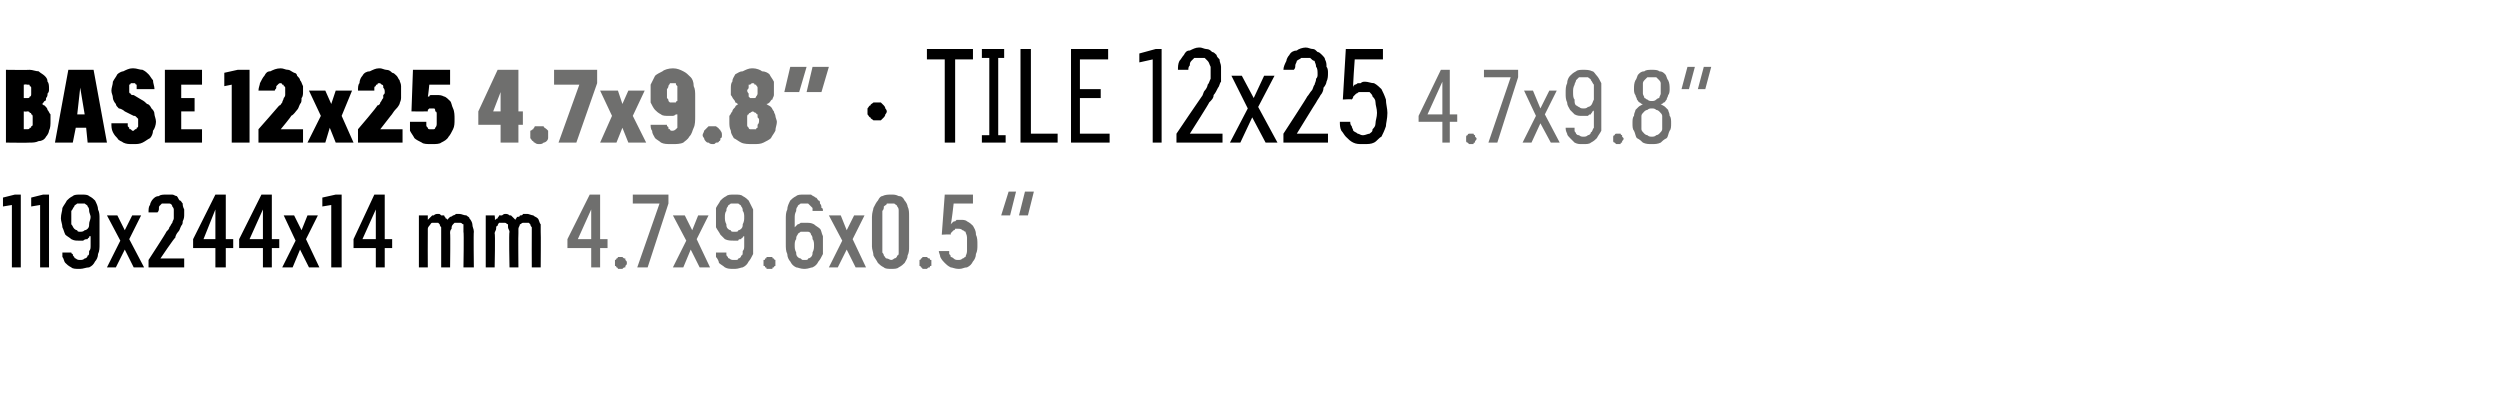 <?xml version="1.0" standalone="no"?>
<!DOCTYPE svg PUBLIC "-//W3C//DTD SVG 1.1//EN" "http://www.w3.org/Graphics/SVG/1.1/DTD/svg11.dtd">
<svg xmlns="http://www.w3.org/2000/svg" version="1.1" width="168.3px" height="28.2px" viewBox="0 -3 168.3 28.2" style="top:-3px">
  <desc>BASE 12x25 4.7x9.8” · TILE 12x25 4.7x9.8” 119x244x14 mm 4.7x9.6x0.5 “</desc>
  <defs/>
  <g id="Polygon552119">
    <path d="M 39.8 15 L 40.4 15 L 40.4 13.7 L 40.9 13.7 L 40.9 13.1 L 40.4 13.1 L 40.4 10.1 L 39.7 10.1 L 38.2 13.1 L 38.2 13.7 L 39.8 13.7 L 39.8 15 Z M 38.9 13.1 L 39.8 11.1 L 39.8 13.1 L 38.9 13.1 Z M 41.8 15.1 C 41.8 15.1 41.9 15.1 41.9 15.1 C 42 15 42 15 42.1 15 C 42.1 14.9 42.1 14.9 42.1 14.9 C 42.2 14.8 42.2 14.8 42.2 14.7 C 42.2 14.6 42.2 14.6 42.1 14.5 C 42.1 14.5 42.1 14.5 42.1 14.4 C 42 14.4 42 14.4 41.9 14.3 C 41.9 14.3 41.8 14.3 41.8 14.3 C 41.7 14.3 41.7 14.3 41.6 14.3 C 41.6 14.4 41.5 14.4 41.5 14.4 C 41.5 14.5 41.4 14.5 41.4 14.5 C 41.4 14.6 41.4 14.6 41.4 14.7 C 41.4 14.8 41.4 14.8 41.4 14.9 C 41.4 14.9 41.5 14.9 41.5 15 C 41.5 15 41.6 15 41.6 15.1 C 41.7 15.1 41.7 15.1 41.8 15.1 Z M 42.9 15 L 43.6 15 L 45 10.7 L 45 10.1 L 42.6 10.1 L 42.6 10.7 L 44.4 10.7 L 42.9 15 Z M 45.3 15 L 46 15 L 46.5 13.8 L 47.1 15 L 47.8 15 L 46.9 13.1 L 47.7 11.5 L 47 11.5 L 46.6 12.5 L 46.1 11.5 L 45.3 11.5 L 46.2 13.2 L 45.3 15 Z M 49.4 15.1 C 49.4 15.1 49.5 15.1 49.5 15.1 C 49.7 15.1 49.9 15 50 15 C 50.2 14.9 50.3 14.8 50.4 14.6 C 50.5 14.5 50.6 14.3 50.7 14.1 C 50.7 13.9 50.7 13.7 50.7 13.4 C 50.7 13.4 50.7 11.7 50.7 11.7 C 50.7 11.5 50.7 11.3 50.7 11.1 C 50.6 10.9 50.5 10.7 50.4 10.5 C 50.3 10.4 50.2 10.3 50 10.2 C 49.9 10.1 49.7 10.1 49.5 10.1 C 49.5 10.1 49.4 10.1 49.4 10.1 C 49.2 10.1 49 10.1 48.9 10.2 C 48.7 10.3 48.6 10.4 48.5 10.5 C 48.4 10.7 48.3 10.8 48.2 11 C 48.2 11.2 48.2 11.4 48.2 11.7 C 48.2 11.9 48.2 12.1 48.2 12.3 C 48.3 12.5 48.4 12.6 48.5 12.8 C 48.6 12.9 48.7 13 48.8 13.1 C 49 13.2 49.2 13.2 49.4 13.2 C 49.4 13.2 49.4 13.2 49.4 13.2 C 49.5 13.2 49.6 13.2 49.7 13.2 C 49.7 13.1 49.8 13.1 49.9 13.1 C 49.9 13 50 13 50 13 C 50 12.9 50.1 12.9 50.1 12.9 C 50.1 12.9 50.1 13.5 50.1 13.5 C 50.1 13.7 50.1 13.8 50 13.9 C 50 14.1 50 14.2 49.9 14.2 C 49.9 14.3 49.8 14.4 49.7 14.4 C 49.7 14.5 49.6 14.5 49.5 14.5 C 49.5 14.5 49.4 14.5 49.4 14.5 C 49.3 14.5 49.2 14.5 49.1 14.4 C 49.1 14.4 49 14.4 49 14.3 C 48.9 14.2 48.9 14.2 48.9 14.1 C 48.9 14.1 48.9 14 48.9 14 C 48.9 14 48.2 14 48.2 14 C 48.2 14.1 48.2 14.2 48.2 14.3 C 48.3 14.4 48.4 14.6 48.4 14.7 C 48.5 14.8 48.7 14.9 48.8 15 C 49 15.1 49.1 15.1 49.4 15.1 Z M 49.5 12.6 C 49.5 12.6 49.4 12.6 49.4 12.6 C 49.3 12.6 49.2 12.6 49.2 12.5 C 49.1 12.5 49 12.4 49 12.4 C 48.9 12.3 48.9 12.2 48.9 12.1 C 48.8 11.9 48.8 11.8 48.8 11.6 C 48.8 11.5 48.8 11.3 48.9 11.2 C 48.9 11.1 48.9 11 49 10.9 C 49 10.8 49.1 10.8 49.2 10.7 C 49.2 10.7 49.3 10.7 49.4 10.7 C 49.4 10.7 49.5 10.7 49.5 10.7 C 49.6 10.7 49.7 10.7 49.7 10.7 C 49.8 10.8 49.9 10.8 49.9 10.9 C 50 11 50 11.1 50 11.2 C 50.1 11.3 50.1 11.5 50.1 11.6 C 50.1 11.8 50.1 11.9 50 12.1 C 50 12.2 50 12.3 49.9 12.4 C 49.9 12.4 49.8 12.5 49.7 12.5 C 49.7 12.6 49.6 12.6 49.5 12.6 Z M 51.8 15.1 C 51.9 15.1 51.9 15.1 52 15.1 C 52 15 52 15 52.1 15 C 52.1 14.9 52.2 14.9 52.2 14.9 C 52.2 14.8 52.2 14.8 52.2 14.7 C 52.2 14.6 52.2 14.6 52.2 14.5 C 52.2 14.5 52.1 14.5 52.1 14.4 C 52 14.4 52 14.4 52 14.3 C 51.9 14.3 51.9 14.3 51.8 14.3 C 51.7 14.3 51.7 14.3 51.6 14.3 C 51.6 14.4 51.6 14.4 51.5 14.4 C 51.5 14.5 51.5 14.5 51.4 14.5 C 51.4 14.6 51.4 14.6 51.4 14.7 C 51.4 14.8 51.4 14.8 51.4 14.9 C 51.5 14.9 51.5 14.9 51.5 15 C 51.6 15 51.6 15 51.6 15.1 C 51.7 15.1 51.7 15.1 51.8 15.1 Z M 54.1 15.1 C 54.1 15.1 54.2 15.1 54.2 15.1 C 54.4 15.1 54.6 15 54.7 15 C 54.9 14.9 55 14.8 55.1 14.6 C 55.2 14.5 55.3 14.3 55.4 14.1 C 55.4 13.9 55.4 13.7 55.4 13.5 C 55.4 13.3 55.4 13.1 55.4 12.9 C 55.3 12.7 55.3 12.5 55.2 12.4 C 55.1 12.3 54.9 12.2 54.8 12.1 C 54.6 12 54.5 12 54.3 12 C 54.3 12 54.2 12 54.2 12 C 54.1 12 54 12 53.9 12 C 53.9 12 53.8 12.1 53.7 12.1 C 53.7 12.1 53.6 12.2 53.6 12.2 C 53.6 12.2 53.5 12.3 53.5 12.3 C 53.5 12.3 53.5 11.7 53.5 11.7 C 53.5 11.5 53.5 11.4 53.6 11.2 C 53.6 11.1 53.6 11 53.7 10.9 C 53.7 10.8 53.8 10.8 53.9 10.7 C 53.9 10.7 54 10.7 54.1 10.7 C 54.1 10.7 54.2 10.7 54.2 10.7 C 54.3 10.7 54.3 10.7 54.4 10.7 C 54.5 10.8 54.5 10.8 54.6 10.9 C 54.6 10.9 54.7 11 54.7 11 C 54.7 11.1 54.7 11.1 54.7 11.2 C 54.7 11.2 55.4 11.2 55.4 11.2 C 55.4 11.1 55.4 11 55.3 11 C 55.3 10.9 55.3 10.8 55.2 10.7 C 55.2 10.6 55.2 10.5 55.1 10.5 C 55 10.4 55 10.3 54.9 10.3 C 54.8 10.2 54.7 10.2 54.6 10.1 C 54.5 10.1 54.3 10.1 54.2 10.1 C 54.2 10.1 54.1 10.1 54.1 10.1 C 53.9 10.1 53.7 10.1 53.6 10.2 C 53.4 10.3 53.3 10.4 53.2 10.5 C 53.1 10.7 53 10.9 53 11.1 C 52.9 11.3 52.9 11.5 52.9 11.8 C 52.9 11.8 52.9 13.4 52.9 13.4 C 52.9 13.7 52.9 13.9 53 14.1 C 53 14.3 53.1 14.5 53.2 14.6 C 53.3 14.8 53.4 14.9 53.6 15 C 53.7 15 53.9 15.1 54.1 15.1 Z M 54.2 14.5 C 54.2 14.5 54.1 14.5 54.1 14.5 C 54 14.5 54 14.5 53.9 14.4 C 53.8 14.4 53.7 14.3 53.7 14.3 C 53.6 14.2 53.6 14.1 53.6 14 C 53.5 13.8 53.5 13.7 53.5 13.5 C 53.5 13.4 53.5 13.2 53.6 13.1 C 53.6 13 53.6 12.9 53.7 12.8 C 53.7 12.7 53.8 12.7 53.9 12.6 C 54 12.6 54 12.6 54.1 12.6 C 54.1 12.6 54.2 12.6 54.2 12.6 C 54.3 12.6 54.4 12.6 54.4 12.6 C 54.5 12.6 54.6 12.7 54.6 12.8 C 54.7 12.9 54.7 13 54.7 13.1 C 54.8 13.2 54.8 13.4 54.8 13.5 C 54.8 13.7 54.8 13.8 54.7 14 C 54.7 14.1 54.7 14.2 54.6 14.3 C 54.6 14.3 54.5 14.4 54.4 14.4 C 54.4 14.5 54.3 14.5 54.2 14.5 Z M 55.8 15 L 56.4 15 L 57 13.8 L 57.6 15 L 58.3 15 L 57.4 13.1 L 58.2 11.5 L 57.5 11.5 L 57 12.5 L 56.6 11.5 L 55.8 11.5 L 56.7 13.2 L 55.8 15 Z M 60 15.1 C 60.2 15.1 60.4 15.1 60.5 15 C 60.7 14.9 60.8 14.8 60.9 14.7 C 61 14.5 61.1 14.4 61.1 14.2 C 61.2 14 61.2 13.8 61.2 13.6 C 61.2 13.6 61.2 11.6 61.2 11.6 C 61.2 11.3 61.2 11.1 61.1 10.9 C 61.1 10.8 61 10.6 60.9 10.5 C 60.8 10.3 60.7 10.2 60.5 10.2 C 60.3 10.1 60.2 10.1 60 10.1 C 59.8 10.1 59.6 10.1 59.4 10.2 C 59.3 10.2 59.2 10.3 59.1 10.5 C 59 10.6 58.9 10.8 58.8 11 C 58.8 11.1 58.7 11.3 58.7 11.6 C 58.7 11.6 58.7 13.6 58.7 13.6 C 58.7 13.8 58.8 14 58.8 14.2 C 58.9 14.4 59 14.5 59.1 14.7 C 59.2 14.8 59.3 14.9 59.5 15 C 59.6 15.1 59.8 15.1 60 15.1 Z M 60 14.5 C 59.9 14.5 59.8 14.4 59.7 14.4 C 59.6 14.4 59.6 14.3 59.5 14.2 C 59.5 14.2 59.5 14.1 59.4 14 C 59.4 13.9 59.4 13.8 59.4 13.6 C 59.4 13.6 59.4 11.5 59.4 11.5 C 59.4 11.4 59.4 11.3 59.4 11.2 C 59.5 11.1 59.5 11 59.5 10.9 C 59.6 10.8 59.7 10.8 59.7 10.7 C 59.8 10.7 59.9 10.7 60 10.7 C 60.1 10.7 60.2 10.7 60.2 10.7 C 60.3 10.8 60.4 10.8 60.4 10.9 C 60.5 11 60.5 11.1 60.5 11.2 C 60.5 11.3 60.5 11.4 60.5 11.5 C 60.5 11.5 60.5 13.6 60.5 13.6 C 60.5 13.8 60.5 13.9 60.5 14 C 60.5 14.1 60.5 14.2 60.4 14.2 C 60.4 14.3 60.3 14.4 60.2 14.4 C 60.2 14.4 60.1 14.5 60 14.5 Z M 62.3 15.1 C 62.3 15.1 62.4 15.1 62.4 15.1 C 62.5 15 62.5 15 62.6 15 C 62.6 14.9 62.6 14.9 62.7 14.9 C 62.7 14.8 62.7 14.8 62.7 14.7 C 62.7 14.6 62.7 14.6 62.7 14.5 C 62.6 14.5 62.6 14.5 62.6 14.4 C 62.5 14.4 62.5 14.4 62.4 14.3 C 62.4 14.3 62.3 14.3 62.3 14.3 C 62.2 14.3 62.2 14.3 62.1 14.3 C 62.1 14.4 62 14.4 62 14.4 C 62 14.5 61.9 14.5 61.9 14.5 C 61.9 14.6 61.9 14.6 61.9 14.7 C 61.9 14.8 61.9 14.8 61.9 14.9 C 61.9 14.9 62 14.9 62 15 C 62 15 62.1 15 62.1 15.1 C 62.2 15.1 62.2 15.1 62.3 15.1 Z M 64.5 15.1 C 64.5 15.1 64.6 15.1 64.6 15.1 C 64.8 15.1 64.9 15 65.1 15 C 65.3 14.9 65.4 14.8 65.5 14.6 C 65.6 14.5 65.7 14.3 65.7 14.1 C 65.8 13.9 65.8 13.7 65.8 13.5 C 65.8 13.2 65.8 13 65.7 12.8 C 65.7 12.5 65.6 12.4 65.5 12.2 C 65.4 12.1 65.3 12 65.1 11.9 C 65 11.8 64.8 11.8 64.7 11.8 C 64.7 11.8 64.6 11.8 64.6 11.8 C 64.6 11.8 64.5 11.8 64.4 11.8 C 64.4 11.8 64.3 11.9 64.3 11.9 C 64.2 11.9 64.2 11.9 64.1 12 C 64.1 12 64.1 12 64 12.1 C 64.05 12.06 64.2 10.7 64.2 10.7 L 65.5 10.7 L 65.5 10.1 L 63.6 10.1 L 63.4 12.8 C 63.4 12.8 64 12.76 64 12.8 C 64 12.7 64 12.7 64.1 12.6 C 64.1 12.6 64.1 12.6 64.2 12.5 C 64.2 12.5 64.3 12.5 64.3 12.4 C 64.4 12.4 64.4 12.4 64.5 12.4 C 64.5 12.4 64.5 12.4 64.5 12.4 C 64.6 12.4 64.7 12.4 64.8 12.5 C 64.9 12.5 64.9 12.6 65 12.6 C 65 12.7 65.1 12.8 65.1 13 C 65.1 13.1 65.1 13.3 65.1 13.4 C 65.1 13.6 65.1 13.8 65.1 13.9 C 65.1 14.1 65 14.2 65 14.3 C 64.9 14.3 64.9 14.4 64.8 14.4 C 64.7 14.5 64.6 14.5 64.5 14.5 C 64.5 14.5 64.5 14.5 64.5 14.5 C 64.4 14.5 64.3 14.5 64.2 14.4 C 64.2 14.4 64.1 14.3 64 14.3 C 64 14.2 64 14.2 63.9 14.1 C 63.9 14 63.9 13.9 63.9 13.9 C 63.9 13.9 63.2 13.9 63.2 13.9 C 63.2 14 63.3 14.2 63.3 14.3 C 63.4 14.5 63.5 14.6 63.6 14.7 C 63.7 14.8 63.8 14.9 64 15 C 64.1 15 64.3 15.1 64.5 15.1 Z M 69.6 9.9 L 69 9.9 L 68.6 11.5 L 69.2 11.5 L 69.6 9.9 Z M 68.4 9.9 L 67.9 9.9 L 67.4 11.5 L 68 11.5 L 68.4 9.9 Z " stroke="none" fill="#6f6f6e"/>
  </g>
  <g id="Polygon552118">
    <path d="M 0.8 15 L 1.4 15 L 1.4 10.1 L 1 10.1 L 0.2 10.3 L 0.2 10.9 L 0.8 10.8 L 0.8 15 Z M 2.7 15 L 3.3 15 L 3.3 10.1 L 2.9 10.1 L 2.1 10.3 L 2.1 10.9 L 2.7 10.8 L 2.7 15 Z M 5.3 15.1 C 5.3 15.1 5.4 15.1 5.4 15.1 C 5.6 15.1 5.8 15 6 15 C 6.2 14.9 6.3 14.8 6.4 14.6 C 6.5 14.5 6.6 14.3 6.6 14.1 C 6.7 13.9 6.7 13.7 6.7 13.4 C 6.7 13.4 6.7 11.7 6.7 11.7 C 6.7 11.5 6.7 11.3 6.6 11.1 C 6.6 10.9 6.5 10.7 6.4 10.5 C 6.3 10.4 6.2 10.3 6 10.2 C 5.9 10.1 5.7 10.1 5.5 10.1 C 5.5 10.1 5.4 10.1 5.4 10.1 C 5.2 10.1 5 10.1 4.9 10.2 C 4.7 10.3 4.6 10.4 4.5 10.5 C 4.4 10.7 4.3 10.8 4.2 11 C 4.2 11.2 4.1 11.4 4.1 11.7 C 4.1 11.9 4.2 12.1 4.2 12.3 C 4.3 12.5 4.3 12.6 4.4 12.8 C 4.5 12.9 4.7 13 4.8 13.1 C 5 13.2 5.1 13.2 5.3 13.2 C 5.3 13.2 5.4 13.2 5.4 13.2 C 5.5 13.2 5.6 13.2 5.6 13.2 C 5.7 13.1 5.8 13.1 5.9 13.1 C 5.9 13 6 13 6 13 C 6 12.9 6 12.9 6.1 12.9 C 6.1 12.9 6.1 13.5 6.1 13.5 C 6.1 13.7 6.1 13.8 6 13.9 C 6 14.1 6 14.2 5.9 14.2 C 5.9 14.3 5.8 14.4 5.7 14.4 C 5.6 14.5 5.5 14.5 5.4 14.5 C 5.4 14.5 5.4 14.5 5.4 14.5 C 5.3 14.5 5.2 14.5 5.1 14.4 C 5.1 14.4 5 14.4 5 14.3 C 4.9 14.2 4.9 14.2 4.9 14.1 C 4.8 14.1 4.8 14 4.8 14 C 4.8 14 4.2 14 4.2 14 C 4.2 14.1 4.2 14.2 4.2 14.3 C 4.3 14.4 4.3 14.6 4.4 14.7 C 4.5 14.8 4.6 14.9 4.8 15 C 4.9 15.1 5.1 15.1 5.3 15.1 Z M 5.4 12.6 C 5.4 12.6 5.4 12.6 5.4 12.6 C 5.3 12.6 5.2 12.6 5.2 12.5 C 5.1 12.5 5 12.4 5 12.4 C 4.9 12.3 4.9 12.2 4.8 12.1 C 4.8 11.9 4.8 11.8 4.8 11.6 C 4.8 11.5 4.8 11.3 4.8 11.2 C 4.9 11.1 4.9 11 5 10.9 C 5 10.8 5.1 10.8 5.2 10.7 C 5.2 10.7 5.3 10.7 5.4 10.7 C 5.4 10.7 5.4 10.7 5.4 10.7 C 5.5 10.7 5.6 10.7 5.7 10.7 C 5.8 10.8 5.9 10.8 5.9 10.9 C 6 11 6 11.1 6 11.2 C 6 11.3 6.1 11.5 6.1 11.6 C 6.1 11.8 6 11.9 6 12.1 C 6 12.2 6 12.3 5.9 12.4 C 5.9 12.4 5.8 12.5 5.7 12.5 C 5.6 12.6 5.5 12.6 5.4 12.6 Z M 7.2 15 L 7.8 15 L 8.4 13.8 L 9 15 L 9.7 15 L 8.7 13.1 L 9.5 11.5 L 8.9 11.5 L 8.4 12.5 L 7.9 11.5 L 7.2 11.5 L 8.1 13.2 L 7.2 15 Z M 10 15 L 12.4 15 L 12.4 14.4 L 10.8 14.4 C 10.8 14.4 11.75 12.99 11.8 13 C 11.8 12.9 11.9 12.7 12 12.6 C 12.1 12.5 12.1 12.4 12.2 12.2 C 12.3 12.1 12.3 12 12.3 11.9 C 12.4 11.7 12.4 11.6 12.4 11.4 C 12.4 11.3 12.4 11.2 12.4 11.1 C 12.3 10.9 12.3 10.8 12.3 10.7 C 12.2 10.6 12.2 10.5 12.1 10.5 C 12 10.4 12 10.3 11.9 10.2 C 11.8 10.2 11.7 10.1 11.6 10.1 C 11.5 10.1 11.3 10.1 11.2 10.1 C 11.2 10.1 11.2 10.1 11.2 10.1 C 11 10.1 10.8 10.1 10.7 10.2 C 10.5 10.2 10.4 10.3 10.3 10.4 C 10.2 10.5 10.1 10.7 10.1 10.8 C 10 10.9 10 11.1 10 11.3 C 10 11.3 10.6 11.3 10.6 11.3 C 10.7 11.2 10.7 11.1 10.7 11 C 10.7 10.9 10.7 10.9 10.8 10.8 C 10.8 10.8 10.9 10.7 10.9 10.7 C 11 10.7 11.1 10.7 11.2 10.7 C 11.2 10.7 11.2 10.7 11.2 10.7 C 11.3 10.7 11.4 10.7 11.4 10.7 C 11.5 10.7 11.6 10.8 11.6 10.9 C 11.6 10.9 11.7 11 11.7 11.1 C 11.7 11.2 11.7 11.3 11.7 11.5 C 11.7 11.5 11.7 11.6 11.7 11.7 C 11.7 11.8 11.6 11.9 11.6 12 C 11.5 12.1 11.5 12.2 11.4 12.3 C 11.4 12.4 11.3 12.5 11.2 12.6 C 11.22 12.63 10 14.5 10 14.5 L 10 15 Z M 14.5 15 L 15.2 15 L 15.2 13.7 L 15.7 13.7 L 15.7 13.1 L 15.2 13.1 L 15.2 10.1 L 14.5 10.1 L 13 13.1 L 13 13.7 L 14.5 13.7 L 14.5 15 Z M 13.7 13.1 L 14.5 11.1 L 14.5 13.1 L 13.7 13.1 Z M 17.7 15 L 18.3 15 L 18.3 13.7 L 18.8 13.7 L 18.8 13.1 L 18.3 13.1 L 18.3 10.1 L 17.6 10.1 L 16.1 13.1 L 16.1 13.7 L 17.7 13.7 L 17.7 15 Z M 16.8 13.1 L 17.7 11.1 L 17.7 13.1 L 16.8 13.1 Z M 19 15 L 19.7 15 L 20.2 13.8 L 20.8 15 L 21.5 15 L 20.6 13.1 L 21.4 11.5 L 20.7 11.5 L 20.3 12.5 L 19.8 11.5 L 19.1 11.5 L 19.9 13.2 L 19 15 Z M 22.3 15 L 23 15 L 23 10.1 L 22.6 10.1 L 21.7 10.3 L 21.7 10.9 L 22.3 10.8 L 22.3 15 Z M 25.3 15 L 25.9 15 L 25.9 13.7 L 26.4 13.7 L 26.4 13.1 L 25.9 13.1 L 25.9 10.1 L 25.2 10.1 L 23.8 13.1 L 23.8 13.7 L 25.3 13.7 L 25.3 15 Z M 24.4 13.1 L 25.3 11.1 L 25.3 13.1 L 24.4 13.1 Z M 28.2 15 L 28.8 15 C 28.8 15 28.79 12.71 28.8 12.7 C 28.8 12.6 28.8 12.5 28.8 12.4 C 28.8 12.3 28.9 12.2 28.9 12.2 C 29 12.1 29 12 29.1 12 C 29.1 12 29.2 12 29.3 12 C 29.4 12 29.4 12 29.5 12 C 29.5 12 29.6 12.1 29.6 12.1 C 29.6 12.2 29.7 12.3 29.7 12.3 C 29.7 12.4 29.7 12.5 29.7 12.6 C 29.7 12.64 29.7 15 29.7 15 L 30.3 15 C 30.3 15 30.33 12.71 30.3 12.7 C 30.3 12.6 30.3 12.5 30.4 12.4 C 30.4 12.3 30.4 12.2 30.5 12.1 C 30.5 12.1 30.6 12 30.6 12 C 30.7 12 30.8 12 30.8 12 C 30.9 12 31 12 31 12 C 31.1 12 31.1 12.1 31.2 12.1 C 31.2 12.2 31.2 12.3 31.2 12.3 C 31.2 12.4 31.2 12.5 31.2 12.6 C 31.24 12.64 31.2 15 31.2 15 L 31.9 15 C 31.9 15 31.87 12.63 31.9 12.6 C 31.9 12.4 31.8 12.3 31.8 12.1 C 31.8 12 31.7 11.8 31.6 11.7 C 31.6 11.6 31.5 11.6 31.4 11.5 C 31.2 11.5 31.1 11.4 30.9 11.4 C 30.8 11.4 30.8 11.4 30.7 11.4 C 30.6 11.5 30.5 11.5 30.5 11.5 C 30.4 11.6 30.3 11.6 30.3 11.6 C 30.2 11.7 30.2 11.7 30.1 11.8 C 30.1 11.8 30.1 11.7 30 11.7 C 30 11.6 29.9 11.6 29.9 11.5 C 29.8 11.5 29.8 11.5 29.7 11.5 C 29.6 11.4 29.6 11.4 29.5 11.4 C 29.4 11.4 29.3 11.4 29.2 11.5 C 29.2 11.5 29.1 11.5 29.1 11.5 C 29 11.6 29 11.6 28.9 11.7 C 28.9 11.7 28.8 11.8 28.8 11.8 C 28.8 11.81 28.8 11.5 28.8 11.5 L 28.2 11.5 L 28.2 15 Z M 32.7 15 L 33.3 15 C 33.3 15 33.35 12.71 33.3 12.7 C 33.3 12.6 33.4 12.5 33.4 12.4 C 33.4 12.3 33.4 12.2 33.5 12.2 C 33.5 12.1 33.6 12 33.6 12 C 33.7 12 33.8 12 33.8 12 C 33.9 12 34 12 34 12 C 34.1 12 34.1 12.1 34.2 12.1 C 34.2 12.2 34.2 12.3 34.2 12.3 C 34.2 12.4 34.3 12.5 34.3 12.6 C 34.25 12.64 34.3 15 34.3 15 L 34.9 15 C 34.9 15 34.88 12.71 34.9 12.7 C 34.9 12.6 34.9 12.5 34.9 12.4 C 34.9 12.3 35 12.2 35 12.1 C 35.1 12.1 35.1 12 35.2 12 C 35.2 12 35.3 12 35.4 12 C 35.5 12 35.5 12 35.6 12 C 35.6 12 35.7 12.1 35.7 12.1 C 35.7 12.2 35.8 12.3 35.8 12.3 C 35.8 12.4 35.8 12.5 35.8 12.6 C 35.79 12.64 35.8 15 35.8 15 L 36.4 15 C 36.4 15 36.42 12.63 36.4 12.6 C 36.4 12.4 36.4 12.3 36.4 12.1 C 36.3 12 36.3 11.8 36.2 11.7 C 36.1 11.6 36 11.6 35.9 11.5 C 35.8 11.5 35.6 11.4 35.5 11.4 C 35.4 11.4 35.3 11.4 35.2 11.4 C 35.2 11.5 35.1 11.5 35 11.5 C 35 11.6 34.9 11.6 34.8 11.6 C 34.8 11.7 34.7 11.7 34.7 11.8 C 34.7 11.8 34.6 11.7 34.6 11.7 C 34.5 11.6 34.5 11.6 34.4 11.5 C 34.4 11.5 34.3 11.5 34.3 11.5 C 34.2 11.4 34.1 11.4 34 11.4 C 34 11.4 33.9 11.4 33.8 11.5 C 33.7 11.5 33.7 11.5 33.6 11.5 C 33.6 11.6 33.5 11.6 33.5 11.7 C 33.4 11.7 33.4 11.8 33.3 11.8 C 33.35 11.81 33.3 11.5 33.3 11.5 L 32.7 11.5 L 32.7 15 Z " stroke="none" fill="#000"/>
  </g>
  <g id="Polygon552117">
    <path d="M 97.1 6.6 L 97.6 6.6 L 97.6 5.2 L 98.1 5.2 L 98.1 4.7 L 97.6 4.7 L 97.6 1.7 L 97 1.7 L 95.5 4.8 L 95.5 5.2 L 97.1 5.2 L 97.1 6.6 Z M 96.1 4.7 L 97.1 2.5 L 97.1 4.7 L 96.1 4.7 Z M 99 6.7 C 99.1 6.7 99.1 6.7 99.2 6.7 C 99.2 6.6 99.2 6.6 99.3 6.6 C 99.3 6.6 99.3 6.5 99.3 6.5 C 99.4 6.4 99.4 6.4 99.4 6.3 C 99.4 6.3 99.4 6.3 99.3 6.2 C 99.3 6.2 99.3 6.1 99.3 6.1 C 99.2 6.1 99.2 6 99.2 6 C 99.1 6 99.1 6 99 6 C 99 6 98.9 6 98.9 6 C 98.8 6 98.8 6.1 98.8 6.1 C 98.7 6.1 98.7 6.2 98.7 6.2 C 98.7 6.3 98.7 6.3 98.7 6.3 C 98.7 6.4 98.7 6.4 98.7 6.5 C 98.7 6.5 98.7 6.6 98.8 6.6 C 98.8 6.6 98.8 6.6 98.9 6.7 C 98.9 6.7 99 6.7 99 6.7 Z M 100.2 6.6 L 100.8 6.6 L 102.2 2.2 L 102.2 1.7 L 99.9 1.7 L 99.9 2.2 L 101.7 2.2 L 100.2 6.6 Z M 102.5 6.6 L 103.1 6.6 L 103.7 5.3 L 104.4 6.6 L 105 6.6 L 104 4.7 L 104.8 3.1 L 104.3 3.1 L 103.7 4.3 L 103.2 3.1 L 102.6 3.1 L 103.4 4.8 L 102.5 6.6 Z M 106.5 6.7 C 106.5 6.7 106.6 6.7 106.6 6.7 C 106.8 6.7 107 6.7 107.1 6.6 C 107.3 6.5 107.4 6.4 107.5 6.3 C 107.6 6.1 107.7 6 107.8 5.8 C 107.8 5.6 107.8 5.3 107.8 5.1 C 107.8 5.1 107.8 3.3 107.8 3.3 C 107.8 3.1 107.8 2.8 107.8 2.6 C 107.7 2.4 107.6 2.2 107.5 2.1 C 107.4 2 107.3 1.8 107.2 1.8 C 107 1.7 106.8 1.7 106.6 1.7 C 106.6 1.7 106.6 1.7 106.6 1.7 C 106.4 1.7 106.2 1.7 106.1 1.8 C 105.9 1.9 105.8 2 105.7 2.1 C 105.6 2.2 105.5 2.4 105.5 2.6 C 105.4 2.8 105.4 3 105.4 3.3 C 105.4 3.5 105.4 3.7 105.5 3.9 C 105.5 4.1 105.6 4.2 105.7 4.4 C 105.8 4.5 105.9 4.6 106 4.7 C 106.2 4.8 106.3 4.8 106.5 4.8 C 106.5 4.8 106.6 4.8 106.6 4.8 C 106.7 4.8 106.8 4.8 106.9 4.8 C 107 4.7 107 4.7 107.1 4.7 C 107.1 4.6 107.2 4.6 107.2 4.5 C 107.3 4.5 107.3 4.4 107.3 4.4 C 107.3 4.4 107.3 5.1 107.3 5.1 C 107.3 5.3 107.3 5.5 107.3 5.6 C 107.2 5.7 107.2 5.9 107.1 5.9 C 107.1 6 107 6.1 106.9 6.1 C 106.8 6.2 106.7 6.2 106.6 6.2 C 106.6 6.2 106.6 6.2 106.6 6.2 C 106.5 6.2 106.4 6.2 106.3 6.1 C 106.2 6.1 106.2 6.1 106.1 6 C 106.1 5.9 106 5.9 106 5.8 C 106 5.7 106 5.7 106 5.6 C 106 5.6 105.4 5.6 105.4 5.6 C 105.4 5.7 105.4 5.8 105.5 6 C 105.5 6.1 105.6 6.2 105.7 6.3 C 105.8 6.4 105.9 6.5 106 6.6 C 106.2 6.7 106.3 6.7 106.5 6.7 Z M 106.6 4.3 C 106.6 4.3 106.6 4.3 106.6 4.3 C 106.5 4.3 106.4 4.3 106.3 4.2 C 106.2 4.2 106.2 4.1 106.1 4.1 C 106 4 106 3.9 106 3.7 C 105.9 3.6 105.9 3.4 105.9 3.2 C 105.9 3 105.9 2.9 106 2.7 C 106 2.6 106.1 2.5 106.1 2.4 C 106.2 2.3 106.2 2.3 106.3 2.2 C 106.4 2.2 106.5 2.2 106.6 2.2 C 106.6 2.2 106.6 2.2 106.6 2.2 C 106.7 2.2 106.8 2.2 106.9 2.2 C 107 2.3 107.1 2.3 107.1 2.4 C 107.2 2.5 107.2 2.6 107.3 2.7 C 107.3 2.9 107.3 3.1 107.3 3.2 C 107.3 3.4 107.3 3.6 107.3 3.7 C 107.2 3.9 107.2 4 107.1 4.1 C 107.1 4.1 107 4.2 106.9 4.2 C 106.8 4.3 106.7 4.3 106.6 4.3 Z M 108.9 6.7 C 109 6.7 109 6.7 109.1 6.7 C 109.1 6.6 109.1 6.6 109.2 6.6 C 109.2 6.6 109.2 6.5 109.2 6.5 C 109.3 6.4 109.3 6.4 109.3 6.3 C 109.3 6.3 109.3 6.3 109.2 6.2 C 109.2 6.2 109.2 6.1 109.2 6.1 C 109.1 6.1 109.1 6 109.1 6 C 109 6 109 6 108.9 6 C 108.9 6 108.8 6 108.8 6 C 108.7 6 108.7 6.1 108.7 6.1 C 108.6 6.1 108.6 6.2 108.6 6.2 C 108.6 6.3 108.6 6.3 108.6 6.3 C 108.6 6.4 108.6 6.4 108.6 6.5 C 108.6 6.5 108.6 6.6 108.7 6.6 C 108.7 6.6 108.7 6.6 108.8 6.7 C 108.8 6.7 108.9 6.7 108.9 6.7 Z M 111.2 6.7 C 111.2 6.7 111.2 6.7 111.2 6.7 C 111.4 6.7 111.6 6.7 111.8 6.6 C 111.9 6.5 112 6.4 112.2 6.3 C 112.3 6.2 112.3 6 112.4 5.8 C 112.5 5.7 112.5 5.5 112.5 5.3 C 112.5 5.1 112.5 4.9 112.4 4.8 C 112.4 4.6 112.3 4.5 112.3 4.4 C 112.2 4.3 112.1 4.2 112.1 4.2 C 112 4.1 111.9 4.1 111.8 4 C 111.9 4 111.9 4 112 3.9 C 112.1 3.9 112.1 3.8 112.2 3.7 C 112.2 3.6 112.3 3.5 112.3 3.4 C 112.4 3.3 112.4 3.1 112.4 3 C 112.4 2.8 112.4 2.6 112.3 2.4 C 112.2 2.3 112.2 2.1 112.1 2 C 112 1.9 111.9 1.8 111.7 1.8 C 111.6 1.7 111.4 1.7 111.2 1.7 C 111.2 1.7 111.2 1.7 111.2 1.7 C 111 1.7 110.8 1.7 110.7 1.8 C 110.5 1.8 110.4 1.9 110.3 2 C 110.2 2.1 110.2 2.3 110.1 2.4 C 110 2.6 110 2.8 110 3 C 110 3.1 110 3.3 110.1 3.4 C 110.1 3.5 110.2 3.6 110.2 3.7 C 110.3 3.8 110.3 3.9 110.4 3.9 C 110.5 4 110.5 4 110.6 4 C 110.5 4.1 110.4 4.1 110.3 4.2 C 110.3 4.2 110.2 4.3 110.1 4.4 C 110.1 4.5 110 4.6 110 4.8 C 109.9 4.9 109.9 5.1 109.9 5.3 C 109.9 5.5 109.9 5.7 110 5.8 C 110.1 6 110.1 6.2 110.2 6.3 C 110.4 6.4 110.5 6.5 110.6 6.6 C 110.8 6.7 111 6.7 111.2 6.7 Z M 111.2 6.2 C 111.2 6.2 111.2 6.2 111.2 6.2 C 111.1 6.2 111 6.2 110.9 6.1 C 110.8 6.1 110.7 6 110.7 6 C 110.6 5.9 110.5 5.8 110.5 5.7 C 110.5 5.5 110.5 5.4 110.5 5.2 C 110.5 5.1 110.5 5 110.5 4.8 C 110.5 4.7 110.6 4.6 110.7 4.5 C 110.7 4.5 110.8 4.4 110.9 4.4 C 111 4.3 111.1 4.3 111.2 4.3 C 111.2 4.3 111.2 4.3 111.2 4.3 C 111.3 4.3 111.4 4.3 111.5 4.4 C 111.6 4.4 111.7 4.5 111.7 4.5 C 111.8 4.6 111.9 4.7 111.9 4.8 C 111.9 5 111.9 5.1 111.9 5.2 C 111.9 5.4 111.9 5.5 111.9 5.7 C 111.9 5.8 111.8 5.9 111.7 6 C 111.7 6 111.6 6.1 111.5 6.1 C 111.4 6.2 111.3 6.2 111.2 6.2 Z M 111.2 3.8 C 111.2 3.8 111.2 3.8 111.2 3.8 C 111.1 3.8 111 3.8 110.9 3.7 C 110.8 3.7 110.8 3.6 110.7 3.6 C 110.7 3.5 110.6 3.4 110.6 3.3 C 110.6 3.2 110.6 3.1 110.6 3 C 110.6 2.8 110.6 2.7 110.6 2.6 C 110.6 2.5 110.7 2.4 110.7 2.4 C 110.8 2.3 110.8 2.3 110.9 2.2 C 111 2.2 111.1 2.2 111.2 2.2 C 111.2 2.2 111.2 2.2 111.2 2.2 C 111.3 2.2 111.4 2.2 111.5 2.2 C 111.5 2.2 111.6 2.3 111.7 2.4 C 111.7 2.4 111.8 2.5 111.8 2.6 C 111.8 2.7 111.8 2.8 111.8 3 C 111.8 3.1 111.8 3.2 111.8 3.3 C 111.8 3.4 111.7 3.5 111.7 3.6 C 111.6 3.6 111.5 3.7 111.5 3.7 C 111.4 3.8 111.3 3.8 111.2 3.8 Z M 114.3 3 L 114.8 3 L 115.2 1.5 L 114.7 1.5 L 114.3 3 Z M 113.2 3 L 113.7 3 L 114.1 1.5 L 113.6 1.5 L 113.2 3 Z " stroke="none" fill="#6f6f6e"/>
  </g>
  <g id="Polygon552116">
    <path d="M 63.6 6.6 L 64.3 6.6 L 64.3 1 L 65.5 1 L 65.5 0.3 L 62.4 0.3 L 62.4 1 L 63.6 1 L 63.6 6.6 Z M 66.1 6.6 L 67.7 6.6 L 67.7 6.1 L 67.2 6.1 L 67.2 0.9 L 67.6 0.9 L 67.6 0.3 L 66.1 0.3 L 66.1 0.9 L 66.6 0.9 L 66.6 6.1 L 66.1 6.1 L 66.1 6.6 Z M 68.7 6.6 L 71.2 6.6 L 71.2 6 L 69.4 6 L 69.4 0.3 L 68.7 0.3 L 68.7 6.6 Z M 72.1 6.6 L 74.7 6.6 L 74.7 6 L 72.7 6 L 72.7 3.6 L 74.1 3.6 L 74.1 3 L 72.7 3 L 72.7 1 L 74.6 1 L 74.6 0.3 L 72.1 0.3 L 72.1 6.6 Z M 77.6 6.6 L 78.2 6.6 L 78.2 0.3 L 77.8 0.3 L 76.7 0.6 L 76.7 1.2 L 77.6 1 L 77.6 6.6 Z M 79.2 6.6 L 82.3 6.6 L 82.3 6 L 80.1 6 C 80.1 6 81.45 3.88 81.4 3.9 C 81.6 3.7 81.7 3.6 81.7 3.4 C 81.8 3.3 81.9 3.1 82 2.9 C 82.1 2.8 82.1 2.6 82.2 2.5 C 82.2 2.3 82.2 2.1 82.2 1.9 C 82.2 1.8 82.2 1.6 82.2 1.5 C 82.2 1.3 82.1 1.2 82.1 1 C 82 0.9 81.9 0.8 81.9 0.7 C 81.8 0.6 81.7 0.5 81.6 0.5 C 81.5 0.4 81.4 0.3 81.2 0.3 C 81.1 0.3 80.9 0.2 80.8 0.2 C 80.8 0.2 80.7 0.2 80.7 0.2 C 80.5 0.2 80.3 0.3 80.1 0.4 C 79.9 0.4 79.8 0.5 79.7 0.7 C 79.6 0.8 79.5 1 79.4 1.1 C 79.3 1.3 79.3 1.5 79.3 1.7 C 79.3 1.7 80 1.7 80 1.7 C 80 1.6 80 1.5 80.1 1.4 C 80.1 1.3 80.1 1.2 80.2 1.1 C 80.3 1 80.3 1 80.4 0.9 C 80.5 0.9 80.6 0.9 80.7 0.9 C 80.7 0.9 80.8 0.9 80.8 0.9 C 80.9 0.9 81 0.9 81.1 0.9 C 81.2 1 81.3 1.1 81.3 1.1 C 81.4 1.2 81.4 1.3 81.5 1.5 C 81.5 1.6 81.5 1.8 81.5 2 C 81.5 2.1 81.5 2.2 81.5 2.3 C 81.4 2.5 81.4 2.6 81.3 2.7 C 81.3 2.8 81.2 3 81.1 3.1 C 81 3.2 81 3.4 80.9 3.5 C 80.87 3.52 79.2 6 79.2 6 L 79.2 6.6 Z M 82.8 6.6 L 83.5 6.6 L 84.3 4.9 L 85.2 6.6 L 86 6.6 L 84.7 4.2 L 85.8 2.1 L 85.1 2.1 L 84.4 3.6 L 83.6 2.1 L 82.9 2.1 L 84 4.3 L 82.8 6.6 Z M 86.4 6.6 L 89.4 6.6 L 89.4 6 L 87.3 6 C 87.3 6 88.6 3.88 88.6 3.9 C 88.7 3.7 88.8 3.6 88.9 3.4 C 89 3.3 89.1 3.1 89.1 2.9 C 89.2 2.8 89.3 2.6 89.3 2.5 C 89.4 2.3 89.4 2.1 89.4 1.9 C 89.4 1.8 89.4 1.6 89.3 1.5 C 89.3 1.3 89.3 1.2 89.2 1 C 89.2 0.9 89.1 0.8 89 0.7 C 88.9 0.6 88.8 0.5 88.7 0.5 C 88.6 0.4 88.5 0.3 88.4 0.3 C 88.2 0.3 88.1 0.2 87.9 0.2 C 87.9 0.2 87.9 0.2 87.9 0.2 C 87.7 0.2 87.4 0.3 87.3 0.4 C 87.1 0.4 86.9 0.5 86.8 0.7 C 86.7 0.8 86.6 1 86.6 1.1 C 86.5 1.3 86.4 1.5 86.4 1.7 C 86.4 1.7 87.1 1.7 87.1 1.7 C 87.2 1.6 87.2 1.5 87.2 1.4 C 87.2 1.3 87.3 1.2 87.3 1.1 C 87.4 1 87.5 1 87.6 0.9 C 87.7 0.9 87.8 0.9 87.9 0.9 C 87.9 0.9 87.9 0.9 87.9 0.9 C 88 0.9 88.2 0.9 88.2 0.9 C 88.3 1 88.4 1.1 88.5 1.1 C 88.5 1.2 88.6 1.3 88.6 1.5 C 88.7 1.6 88.7 1.8 88.7 2 C 88.7 2.1 88.7 2.2 88.6 2.3 C 88.6 2.5 88.5 2.6 88.5 2.7 C 88.4 2.8 88.4 3 88.3 3.1 C 88.2 3.2 88.1 3.4 88 3.5 C 88.02 3.52 86.4 6 86.4 6 L 86.4 6.6 Z M 91.7 6.7 C 91.7 6.7 91.8 6.7 91.8 6.7 C 92.1 6.7 92.3 6.7 92.5 6.6 C 92.7 6.5 92.8 6.3 93 6.2 C 93.1 6 93.2 5.8 93.3 5.5 C 93.3 5.3 93.4 5 93.4 4.6 C 93.4 4.3 93.3 4 93.3 3.7 C 93.2 3.4 93.1 3.2 93 3 C 92.9 2.9 92.7 2.7 92.5 2.6 C 92.3 2.6 92.1 2.5 91.9 2.5 C 91.9 2.5 91.9 2.5 91.9 2.5 C 91.8 2.5 91.7 2.5 91.6 2.6 C 91.5 2.6 91.4 2.6 91.4 2.6 C 91.3 2.7 91.2 2.7 91.2 2.7 C 91.1 2.8 91.1 2.8 91.1 2.9 C 91.06 2.87 91.2 1 91.2 1 L 93.1 1 L 93.1 0.3 L 90.6 0.3 L 90.4 3.7 C 90.4 3.7 91.02 3.66 91 3.7 C 91.1 3.6 91.1 3.5 91.1 3.5 C 91.2 3.4 91.2 3.4 91.3 3.3 C 91.4 3.3 91.4 3.2 91.5 3.2 C 91.6 3.2 91.7 3.2 91.8 3.2 C 91.8 3.2 91.8 3.2 91.8 3.2 C 91.9 3.2 92.1 3.2 92.2 3.2 C 92.3 3.3 92.4 3.4 92.4 3.5 C 92.5 3.6 92.6 3.7 92.6 3.9 C 92.6 4.1 92.7 4.3 92.7 4.6 C 92.7 4.9 92.6 5.1 92.6 5.3 C 92.6 5.5 92.5 5.6 92.4 5.7 C 92.4 5.9 92.3 5.9 92.2 6 C 92.1 6 91.9 6.1 91.8 6.1 C 91.8 6.1 91.7 6.1 91.7 6.1 C 91.6 6.1 91.5 6 91.4 6 C 91.3 5.9 91.2 5.9 91.1 5.8 C 91.1 5.7 91 5.6 91 5.5 C 90.9 5.4 90.9 5.3 90.9 5.2 C 90.9 5.2 90.2 5.2 90.2 5.2 C 90.2 5.4 90.2 5.6 90.3 5.8 C 90.4 5.9 90.5 6.1 90.6 6.2 C 90.8 6.4 90.9 6.5 91.1 6.6 C 91.3 6.7 91.5 6.7 91.7 6.7 Z " stroke="none" fill="#000"/>
  </g>
  <g id="Polygon552115">
    <path d="M 59 5.1 C 59.1 5.1 59.2 5.1 59.3 5.1 C 59.4 5 59.4 5 59.5 4.9 C 59.5 4.9 59.6 4.8 59.6 4.7 C 59.6 4.7 59.7 4.6 59.7 4.5 C 59.7 4.4 59.6 4.3 59.6 4.3 C 59.6 4.2 59.5 4.1 59.5 4.1 C 59.4 4 59.4 4 59.3 3.9 C 59.2 3.9 59.1 3.9 59 3.9 C 58.9 3.9 58.8 3.9 58.8 3.9 C 58.7 4 58.6 4 58.6 4.1 C 58.5 4.1 58.5 4.2 58.4 4.3 C 58.4 4.3 58.4 4.4 58.4 4.5 C 58.4 4.6 58.4 4.7 58.4 4.7 C 58.5 4.8 58.5 4.9 58.6 4.9 C 58.6 5 58.7 5 58.8 5.1 C 58.8 5.1 58.9 5.1 59 5.1 Z " stroke="none" fill="#000"/>
  </g>
  <g id="Polygon552114">
    <path d="M 33.7 6.6 L 34.9 6.6 L 34.9 5.4 L 35.2 5.4 L 35.2 4.5 L 34.9 4.5 L 34.9 1.7 L 33.5 1.7 L 32.2 4.5 L 32.2 5.4 L 33.7 5.4 L 33.7 6.6 Z M 33.2 4.5 L 33.7 3.2 L 33.7 4.5 L 33.2 4.5 Z M 36.3 6.7 C 36.4 6.7 36.5 6.7 36.6 6.6 C 36.6 6.6 36.7 6.6 36.8 6.5 C 36.8 6.5 36.9 6.4 36.9 6.3 C 36.9 6.3 36.9 6.2 36.9 6.1 C 36.9 6 36.9 5.9 36.9 5.8 C 36.9 5.8 36.8 5.7 36.8 5.7 C 36.7 5.6 36.6 5.6 36.6 5.5 C 36.5 5.5 36.4 5.5 36.3 5.5 C 36.2 5.5 36.1 5.5 36 5.5 C 36 5.6 35.9 5.6 35.9 5.7 C 35.8 5.7 35.8 5.8 35.7 5.8 C 35.7 5.9 35.7 6 35.7 6.1 C 35.7 6.2 35.7 6.3 35.7 6.3 C 35.8 6.4 35.8 6.5 35.9 6.5 C 35.9 6.6 36 6.6 36 6.6 C 36.1 6.7 36.2 6.7 36.3 6.7 Z M 37.6 6.6 L 38.8 6.6 L 40.2 2.6 L 40.2 1.7 L 37.3 1.7 L 37.3 2.7 L 39 2.7 L 37.6 6.6 Z M 40.4 6.6 L 41.5 6.6 L 41.9 5.6 L 42.3 6.6 L 43.5 6.6 L 42.6 4.8 L 43.4 3.1 L 42.3 3.1 L 41.9 4 L 41.6 3.1 L 40.4 3.1 L 41.2 4.8 L 40.4 6.6 Z M 45.2 6.7 C 45.2 6.7 45.3 6.7 45.3 6.7 C 45.5 6.7 45.8 6.7 46 6.6 C 46.1 6.5 46.3 6.4 46.4 6.2 C 46.6 6 46.6 5.8 46.7 5.6 C 46.8 5.4 46.8 5.1 46.8 4.8 C 46.8 4.8 46.8 3.5 46.8 3.5 C 46.8 3.2 46.8 3 46.7 2.8 C 46.7 2.5 46.6 2.3 46.5 2.2 C 46.3 2 46.2 1.9 46 1.8 C 45.8 1.7 45.6 1.6 45.3 1.6 C 45.3 1.6 45.3 1.6 45.3 1.6 C 45 1.6 44.7 1.7 44.6 1.8 C 44.4 1.9 44.2 2 44.1 2.1 C 44 2.3 43.9 2.5 43.8 2.7 C 43.8 2.9 43.8 3.1 43.8 3.3 C 43.8 3.5 43.8 3.7 43.8 3.9 C 43.9 4.1 44 4.3 44.1 4.4 C 44.2 4.5 44.3 4.6 44.5 4.7 C 44.6 4.8 44.8 4.8 45 4.8 C 45 4.8 45 4.8 45 4.8 C 45.1 4.8 45.2 4.8 45.3 4.8 C 45.3 4.8 45.4 4.8 45.5 4.7 C 45.5 4.7 45.5 4.7 45.6 4.7 C 45.6 4.6 45.6 4.6 45.6 4.6 C 45.6 4.6 45.6 5.2 45.6 5.2 C 45.6 5.3 45.6 5.3 45.6 5.4 C 45.6 5.5 45.6 5.6 45.6 5.6 C 45.5 5.7 45.5 5.7 45.5 5.7 C 45.4 5.8 45.3 5.8 45.3 5.8 C 45.3 5.8 45.2 5.8 45.2 5.8 C 45.2 5.8 45.1 5.8 45.1 5.7 C 45 5.7 45 5.7 45 5.6 C 45 5.6 45 5.5 44.9 5.5 C 44.9 5.5 44.9 5.4 44.9 5.4 C 44.9 5.4 43.8 5.4 43.8 5.4 C 43.8 5.5 43.8 5.7 43.9 5.8 C 43.9 6 44 6.1 44.1 6.3 C 44.2 6.4 44.4 6.5 44.5 6.6 C 44.7 6.7 44.9 6.7 45.2 6.7 Z M 45.3 3.9 C 45.3 3.9 45.3 3.9 45.3 3.9 C 45.2 3.9 45.2 3.9 45.1 3.9 C 45.1 3.9 45 3.8 45 3.8 C 45 3.7 45 3.7 44.9 3.6 C 44.9 3.5 44.9 3.4 44.9 3.3 C 44.9 3.2 44.9 3.1 44.9 3 C 45 2.9 45 2.8 45 2.8 C 45 2.7 45.1 2.7 45.1 2.6 C 45.2 2.6 45.2 2.6 45.3 2.6 C 45.3 2.6 45.3 2.6 45.3 2.6 C 45.4 2.6 45.4 2.6 45.5 2.6 C 45.5 2.7 45.5 2.7 45.6 2.8 C 45.6 2.8 45.6 2.9 45.6 3 C 45.6 3.1 45.6 3.2 45.6 3.3 C 45.6 3.4 45.6 3.5 45.6 3.6 C 45.6 3.7 45.6 3.7 45.6 3.8 C 45.5 3.8 45.5 3.9 45.5 3.9 C 45.4 3.9 45.4 3.9 45.3 3.9 Z M 48 6.7 C 48.1 6.7 48.1 6.7 48.2 6.6 C 48.3 6.6 48.4 6.6 48.4 6.5 C 48.5 6.5 48.5 6.4 48.5 6.3 C 48.6 6.3 48.6 6.2 48.6 6.1 C 48.6 6 48.6 5.9 48.5 5.8 C 48.5 5.8 48.5 5.7 48.4 5.7 C 48.4 5.6 48.3 5.6 48.2 5.5 C 48.1 5.5 48.1 5.5 48 5.5 C 47.9 5.5 47.8 5.5 47.7 5.5 C 47.6 5.6 47.6 5.6 47.5 5.7 C 47.5 5.7 47.4 5.8 47.4 5.8 C 47.4 5.9 47.3 6 47.3 6.1 C 47.3 6.2 47.4 6.3 47.4 6.3 C 47.4 6.4 47.5 6.5 47.5 6.5 C 47.6 6.6 47.6 6.6 47.7 6.6 C 47.8 6.7 47.9 6.7 48 6.7 Z M 50.7 6.7 C 50.7 6.7 50.7 6.7 50.7 6.7 C 51 6.7 51.2 6.7 51.4 6.6 C 51.6 6.5 51.8 6.4 51.9 6.3 C 52 6.1 52.1 6 52.2 5.8 C 52.2 5.6 52.3 5.4 52.3 5.2 C 52.3 5.1 52.2 4.9 52.2 4.8 C 52.2 4.7 52.1 4.6 52.1 4.5 C 52 4.4 52 4.3 51.9 4.2 C 51.8 4.1 51.7 4.1 51.6 4 C 51.7 4 51.8 3.9 51.8 3.9 C 51.9 3.8 51.9 3.7 52 3.7 C 52 3.6 52.1 3.5 52.1 3.4 C 52.1 3.3 52.1 3.2 52.1 3 C 52.1 2.8 52.1 2.7 52.1 2.5 C 52 2.3 51.9 2.2 51.8 2 C 51.7 1.9 51.5 1.8 51.3 1.8 C 51.2 1.7 50.9 1.6 50.7 1.6 C 50.7 1.6 50.6 1.6 50.6 1.6 C 50.4 1.6 50.2 1.7 50 1.8 C 49.8 1.8 49.7 1.9 49.5 2 C 49.4 2.2 49.3 2.3 49.3 2.5 C 49.2 2.6 49.2 2.8 49.2 3 C 49.2 3.2 49.2 3.3 49.2 3.4 C 49.3 3.5 49.3 3.6 49.4 3.7 C 49.4 3.7 49.5 3.8 49.5 3.9 C 49.6 3.9 49.6 4 49.7 4 C 49.6 4.1 49.5 4.1 49.5 4.2 C 49.4 4.3 49.3 4.4 49.3 4.5 C 49.2 4.6 49.2 4.7 49.1 4.8 C 49.1 4.9 49.1 5.1 49.1 5.2 C 49.1 5.4 49.1 5.6 49.2 5.8 C 49.2 6 49.3 6.1 49.4 6.3 C 49.6 6.4 49.7 6.5 49.9 6.6 C 50.1 6.7 50.4 6.7 50.7 6.7 Z M 50.7 5.7 C 50.7 5.7 50.7 5.7 50.7 5.7 C 50.6 5.7 50.5 5.7 50.5 5.7 C 50.4 5.7 50.4 5.6 50.4 5.6 C 50.3 5.5 50.3 5.5 50.3 5.4 C 50.3 5.3 50.3 5.2 50.3 5.1 C 50.3 5 50.3 5 50.3 4.9 C 50.3 4.8 50.3 4.7 50.4 4.7 C 50.4 4.7 50.4 4.6 50.5 4.6 C 50.5 4.6 50.6 4.5 50.7 4.5 C 50.7 4.5 50.7 4.5 50.7 4.5 C 50.7 4.5 50.8 4.6 50.9 4.6 C 50.9 4.6 50.9 4.7 51 4.7 C 51 4.7 51 4.8 51 4.9 C 51.1 5 51.1 5 51.1 5.1 C 51.1 5.2 51.1 5.3 51 5.4 C 51 5.5 51 5.5 51 5.6 C 50.9 5.6 50.9 5.7 50.9 5.7 C 50.8 5.7 50.7 5.7 50.7 5.7 Z M 50.7 3.6 C 50.7 3.6 50.7 3.6 50.7 3.6 C 50.6 3.6 50.6 3.6 50.5 3.6 C 50.5 3.6 50.4 3.5 50.4 3.5 C 50.4 3.5 50.4 3.4 50.4 3.3 C 50.4 3.3 50.3 3.2 50.3 3.1 C 50.3 3 50.4 3 50.4 2.9 C 50.4 2.8 50.4 2.8 50.4 2.7 C 50.4 2.7 50.5 2.7 50.5 2.7 C 50.6 2.6 50.6 2.6 50.7 2.6 C 50.7 2.6 50.7 2.6 50.7 2.6 C 50.7 2.6 50.8 2.6 50.8 2.7 C 50.9 2.7 50.9 2.7 50.9 2.7 C 50.9 2.8 51 2.8 51 2.9 C 51 3 51 3 51 3.1 C 51 3.2 51 3.3 51 3.3 C 51 3.4 50.9 3.5 50.9 3.5 C 50.9 3.5 50.9 3.6 50.8 3.6 C 50.8 3.6 50.7 3.6 50.7 3.6 Z M 54.3 3.2 L 55.3 3.2 L 55.8 1.5 L 54.7 1.5 L 54.3 3.2 Z M 52.8 3.2 L 53.8 3.2 L 54.3 1.5 L 53.2 1.5 L 52.8 3.2 Z " stroke="none" fill="#6f6f6e"/>
  </g>
  <g id="Polygon552113">
    <path d="M 0.4 6.6 C 0.4 6.6 1.98 6.62 2 6.6 C 2.2 6.6 2.4 6.6 2.6 6.5 C 2.8 6.5 3 6.4 3.1 6.2 C 3.2 6.1 3.3 5.9 3.3 5.8 C 3.4 5.6 3.4 5.4 3.4 5.1 C 3.4 5 3.4 4.8 3.4 4.7 C 3.3 4.6 3.3 4.5 3.2 4.4 C 3.2 4.3 3.1 4.2 3 4.1 C 2.9 4.1 2.9 4 2.8 4 C 2.9 4 2.9 3.9 3 3.8 C 3.1 3.8 3.1 3.7 3.1 3.6 C 3.2 3.5 3.2 3.4 3.2 3.3 C 3.3 3.2 3.3 3.1 3.3 3 C 3.3 2.8 3.3 2.6 3.2 2.5 C 3.2 2.3 3.1 2.2 3 2.1 C 2.9 2 2.7 1.9 2.6 1.8 C 2.4 1.8 2.2 1.7 2 1.7 C 1.97 1.72 0.4 1.7 0.4 1.7 L 0.4 6.6 Z M 1.6 5.7 L 1.6 4.5 C 1.6 4.5 1.81 4.53 1.8 4.5 C 1.9 4.5 2 4.5 2 4.6 C 2.1 4.6 2.1 4.6 2.1 4.7 C 2.2 4.7 2.2 4.8 2.2 4.9 C 2.2 4.9 2.2 5 2.2 5.1 C 2.2 5.2 2.2 5.3 2.2 5.4 C 2.2 5.4 2.2 5.5 2.1 5.5 C 2.1 5.6 2.1 5.6 2 5.6 C 2 5.7 1.9 5.7 1.8 5.7 C 1.81 5.69 1.6 5.7 1.6 5.7 Z M 1.6 3.6 L 1.6 2.7 C 1.6 2.7 1.79 2.66 1.8 2.7 C 1.8 2.7 1.9 2.7 1.9 2.7 C 2 2.7 2 2.7 2 2.8 C 2.1 2.8 2.1 2.9 2.1 2.9 C 2.1 3 2.1 3 2.1 3.1 C 2.1 3.2 2.1 3.3 2.1 3.3 C 2.1 3.4 2.1 3.5 2 3.5 C 2 3.5 2 3.6 1.9 3.6 C 1.9 3.6 1.8 3.6 1.8 3.6 C 1.78 3.61 1.6 3.6 1.6 3.6 Z M 5.8 5.6 L 5.9 6.6 L 7.2 6.6 L 6.3 1.7 L 4.6 1.7 L 3.7 6.6 L 4.9 6.6 L 5.1 5.6 L 5.8 5.6 Z M 5.7 4.7 L 5.2 4.7 L 5.4 2.9 L 5.7 4.7 Z M 8.9 6.7 C 8.9 6.7 9 6.7 9 6.7 C 9.2 6.7 9.4 6.7 9.6 6.6 C 9.8 6.5 9.9 6.4 10.1 6.3 C 10.2 6.2 10.3 6 10.3 5.8 C 10.4 5.7 10.5 5.4 10.5 5.2 C 10.5 5 10.4 4.8 10.4 4.7 C 10.4 4.5 10.3 4.4 10.2 4.3 C 10.1 4.1 10 4 9.9 4 C 9.8 3.9 9.7 3.8 9.5 3.7 C 9.5 3.7 9 3.4 9 3.4 C 8.9 3.4 8.8 3.4 8.8 3.3 C 8.8 3.3 8.7 3.3 8.7 3.2 C 8.7 3.2 8.7 3.2 8.7 3.1 C 8.7 3.1 8.7 3 8.7 3 C 8.7 2.9 8.7 2.9 8.7 2.8 C 8.7 2.8 8.7 2.7 8.7 2.7 C 8.8 2.7 8.8 2.6 8.8 2.6 C 8.9 2.6 8.9 2.6 8.9 2.6 C 8.9 2.6 9 2.6 9 2.6 C 9 2.6 9 2.6 9.1 2.6 C 9.1 2.6 9.1 2.7 9.2 2.7 C 9.2 2.7 9.2 2.8 9.2 2.8 C 9.2 2.9 9.2 2.9 9.2 3 C 9.2 3 10.4 3 10.4 3 C 10.4 2.8 10.3 2.6 10.3 2.4 C 10.2 2.3 10.1 2.1 10 2 C 9.9 1.9 9.8 1.8 9.6 1.7 C 9.4 1.7 9.2 1.6 9 1.6 C 9 1.6 8.9 1.6 8.9 1.6 C 8.7 1.6 8.5 1.7 8.3 1.8 C 8.2 1.8 8 1.9 7.9 2 C 7.8 2.2 7.7 2.3 7.6 2.5 C 7.6 2.7 7.5 2.9 7.5 3.1 C 7.5 3.3 7.6 3.4 7.6 3.6 C 7.6 3.7 7.7 3.9 7.8 4 C 7.8 4.1 7.9 4.2 8 4.3 C 8.1 4.3 8.3 4.4 8.4 4.5 C 8.4 4.5 9 4.8 9 4.8 C 9.1 4.8 9.1 4.8 9.2 4.9 C 9.2 4.9 9.2 4.9 9.3 5 C 9.3 5 9.3 5.1 9.3 5.1 C 9.3 5.2 9.3 5.2 9.3 5.3 C 9.3 5.4 9.3 5.4 9.3 5.5 C 9.3 5.5 9.3 5.6 9.2 5.6 C 9.2 5.7 9.2 5.7 9.1 5.7 C 9.1 5.7 9 5.8 9 5.8 C 9 5.8 8.9 5.8 8.9 5.8 C 8.9 5.8 8.8 5.7 8.8 5.7 C 8.7 5.7 8.7 5.7 8.7 5.6 C 8.7 5.6 8.6 5.5 8.6 5.5 C 8.6 5.4 8.6 5.3 8.6 5.3 C 8.6 5.3 7.5 5.3 7.5 5.3 C 7.5 5.5 7.5 5.7 7.6 5.9 C 7.7 6.1 7.8 6.2 7.9 6.3 C 8 6.5 8.2 6.5 8.3 6.6 C 8.5 6.7 8.7 6.7 8.9 6.7 Z M 11.1 6.6 L 13.6 6.6 L 13.6 5.7 L 12.2 5.7 L 12.2 4.5 L 13.1 4.5 L 13.1 3.6 L 12.2 3.6 L 12.2 2.7 L 13.6 2.7 L 13.6 1.7 L 11.1 1.7 L 11.1 6.6 Z M 15.6 6.6 L 16.8 6.6 L 16.8 1.7 L 16 1.7 L 15.1 1.9 L 15.1 2.8 L 15.6 2.7 L 15.6 6.6 Z M 17.4 6.6 L 20.4 6.6 L 20.4 5.7 L 18.9 5.7 C 18.9 5.7 19.64 4.81 19.6 4.8 C 19.8 4.7 19.9 4.5 20 4.4 C 20.1 4.3 20.1 4.2 20.2 4 C 20.3 3.9 20.3 3.8 20.3 3.6 C 20.4 3.5 20.4 3.3 20.4 3.2 C 20.4 3 20.4 2.9 20.4 2.8 C 20.3 2.6 20.3 2.5 20.2 2.4 C 20.2 2.3 20.1 2.2 20 2.1 C 20 2 19.9 1.9 19.8 1.9 C 19.6 1.8 19.5 1.7 19.4 1.7 C 19.2 1.7 19.1 1.6 18.9 1.6 C 18.9 1.6 18.9 1.6 18.9 1.6 C 18.6 1.6 18.4 1.7 18.2 1.8 C 18 1.8 17.9 1.9 17.8 2.1 C 17.7 2.2 17.6 2.4 17.5 2.6 C 17.5 2.7 17.4 2.9 17.4 3.1 C 17.4 3.1 18.5 3.1 18.5 3.1 C 18.5 3 18.6 3 18.6 2.9 C 18.6 2.8 18.6 2.8 18.6 2.8 C 18.7 2.7 18.7 2.7 18.7 2.7 C 18.8 2.6 18.8 2.6 18.9 2.6 C 18.9 2.6 18.9 2.6 18.9 2.6 C 18.9 2.6 19 2.6 19 2.7 C 19.1 2.7 19.1 2.7 19.1 2.8 C 19.2 2.8 19.2 2.9 19.2 2.9 C 19.2 3 19.2 3.1 19.2 3.2 C 19.2 3.3 19.2 3.3 19.2 3.4 C 19.2 3.5 19.1 3.6 19.1 3.6 C 19.1 3.7 19 3.8 19 3.9 C 18.9 4 18.9 4.1 18.8 4.1 C 18.78 4.14 17.4 5.7 17.4 5.7 L 17.4 6.6 Z M 20.7 6.6 L 21.9 6.6 L 22.2 5.6 L 22.6 6.6 L 23.8 6.6 L 23 4.8 L 23.7 3.1 L 22.6 3.1 L 22.3 4 L 21.9 3.1 L 20.8 3.1 L 21.6 4.8 L 20.7 6.6 Z M 24.1 6.6 L 27.1 6.6 L 27.1 5.7 L 25.6 5.7 C 25.6 5.7 26.29 4.81 26.3 4.8 C 26.4 4.7 26.5 4.5 26.6 4.4 C 26.7 4.3 26.8 4.2 26.9 4 C 26.9 3.9 27 3.8 27 3.6 C 27 3.5 27 3.3 27 3.2 C 27 3 27 2.9 27 2.8 C 27 2.6 26.9 2.5 26.9 2.4 C 26.8 2.3 26.8 2.2 26.7 2.1 C 26.6 2 26.5 1.9 26.4 1.9 C 26.3 1.8 26.2 1.7 26 1.7 C 25.9 1.7 25.7 1.6 25.6 1.6 C 25.6 1.6 25.5 1.6 25.5 1.6 C 25.3 1.6 25.1 1.7 24.9 1.8 C 24.7 1.8 24.5 1.9 24.4 2.1 C 24.3 2.2 24.2 2.4 24.2 2.6 C 24.1 2.7 24.1 2.9 24.1 3.1 C 24.1 3.1 25.2 3.1 25.2 3.1 C 25.2 3 25.2 3 25.2 2.9 C 25.2 2.8 25.3 2.8 25.3 2.8 C 25.3 2.7 25.3 2.7 25.4 2.7 C 25.4 2.6 25.5 2.6 25.5 2.6 C 25.5 2.6 25.5 2.6 25.5 2.6 C 25.6 2.6 25.6 2.6 25.7 2.7 C 25.7 2.7 25.8 2.7 25.8 2.8 C 25.8 2.8 25.8 2.9 25.8 2.9 C 25.9 3 25.9 3.1 25.9 3.2 C 25.9 3.3 25.9 3.3 25.8 3.4 C 25.8 3.5 25.8 3.6 25.8 3.6 C 25.7 3.7 25.7 3.8 25.6 3.9 C 25.6 4 25.5 4.1 25.4 4.1 C 25.44 4.14 24.1 5.7 24.1 5.7 L 24.1 6.6 Z M 29 6.7 C 29 6.7 29.1 6.7 29.1 6.7 C 29.3 6.7 29.6 6.7 29.7 6.6 C 29.9 6.5 30.1 6.4 30.2 6.2 C 30.3 6.1 30.4 5.9 30.5 5.7 C 30.6 5.5 30.6 5.3 30.6 5 C 30.6 4.8 30.6 4.5 30.5 4.3 C 30.4 4.1 30.4 3.9 30.3 3.8 C 30.2 3.7 30 3.5 29.9 3.5 C 29.7 3.4 29.6 3.4 29.4 3.4 C 29.4 3.4 29.3 3.4 29.3 3.4 C 29.3 3.4 29.2 3.4 29.1 3.4 C 29.1 3.4 29 3.4 29 3.4 C 28.9 3.4 28.9 3.5 28.9 3.5 C 28.9 3.5 28.8 3.5 28.8 3.5 C 28.82 3.52 28.9 2.7 28.9 2.7 L 30.3 2.7 L 30.3 1.7 L 27.8 1.7 L 27.7 4.5 C 27.7 4.5 28.76 4.51 28.8 4.5 C 28.8 4.5 28.8 4.5 28.8 4.4 C 28.8 4.4 28.8 4.4 28.8 4.4 C 28.9 4.3 28.9 4.3 28.9 4.3 C 28.9 4.3 29 4.3 29 4.3 C 29 4.3 29.1 4.3 29.1 4.3 C 29.1 4.3 29.2 4.3 29.2 4.3 C 29.3 4.3 29.3 4.4 29.3 4.5 C 29.4 4.5 29.4 4.6 29.4 4.7 C 29.4 4.8 29.4 4.9 29.4 5 C 29.4 5.1 29.4 5.3 29.4 5.3 C 29.4 5.4 29.4 5.5 29.3 5.6 C 29.3 5.6 29.3 5.7 29.2 5.7 C 29.2 5.7 29.1 5.7 29.1 5.7 C 29.1 5.7 29 5.7 29 5.7 C 29 5.7 28.9 5.7 28.9 5.7 C 28.8 5.7 28.8 5.6 28.8 5.6 C 28.7 5.5 28.7 5.5 28.7 5.4 C 28.7 5.4 28.7 5.3 28.7 5.2 C 28.7 5.2 27.6 5.2 27.6 5.2 C 27.6 5.4 27.6 5.6 27.6 5.8 C 27.7 6 27.8 6.1 27.9 6.3 C 28 6.4 28.2 6.5 28.4 6.6 C 28.5 6.7 28.8 6.7 29 6.7 Z " stroke="none" fill="#000"/>
  </g>
</svg>